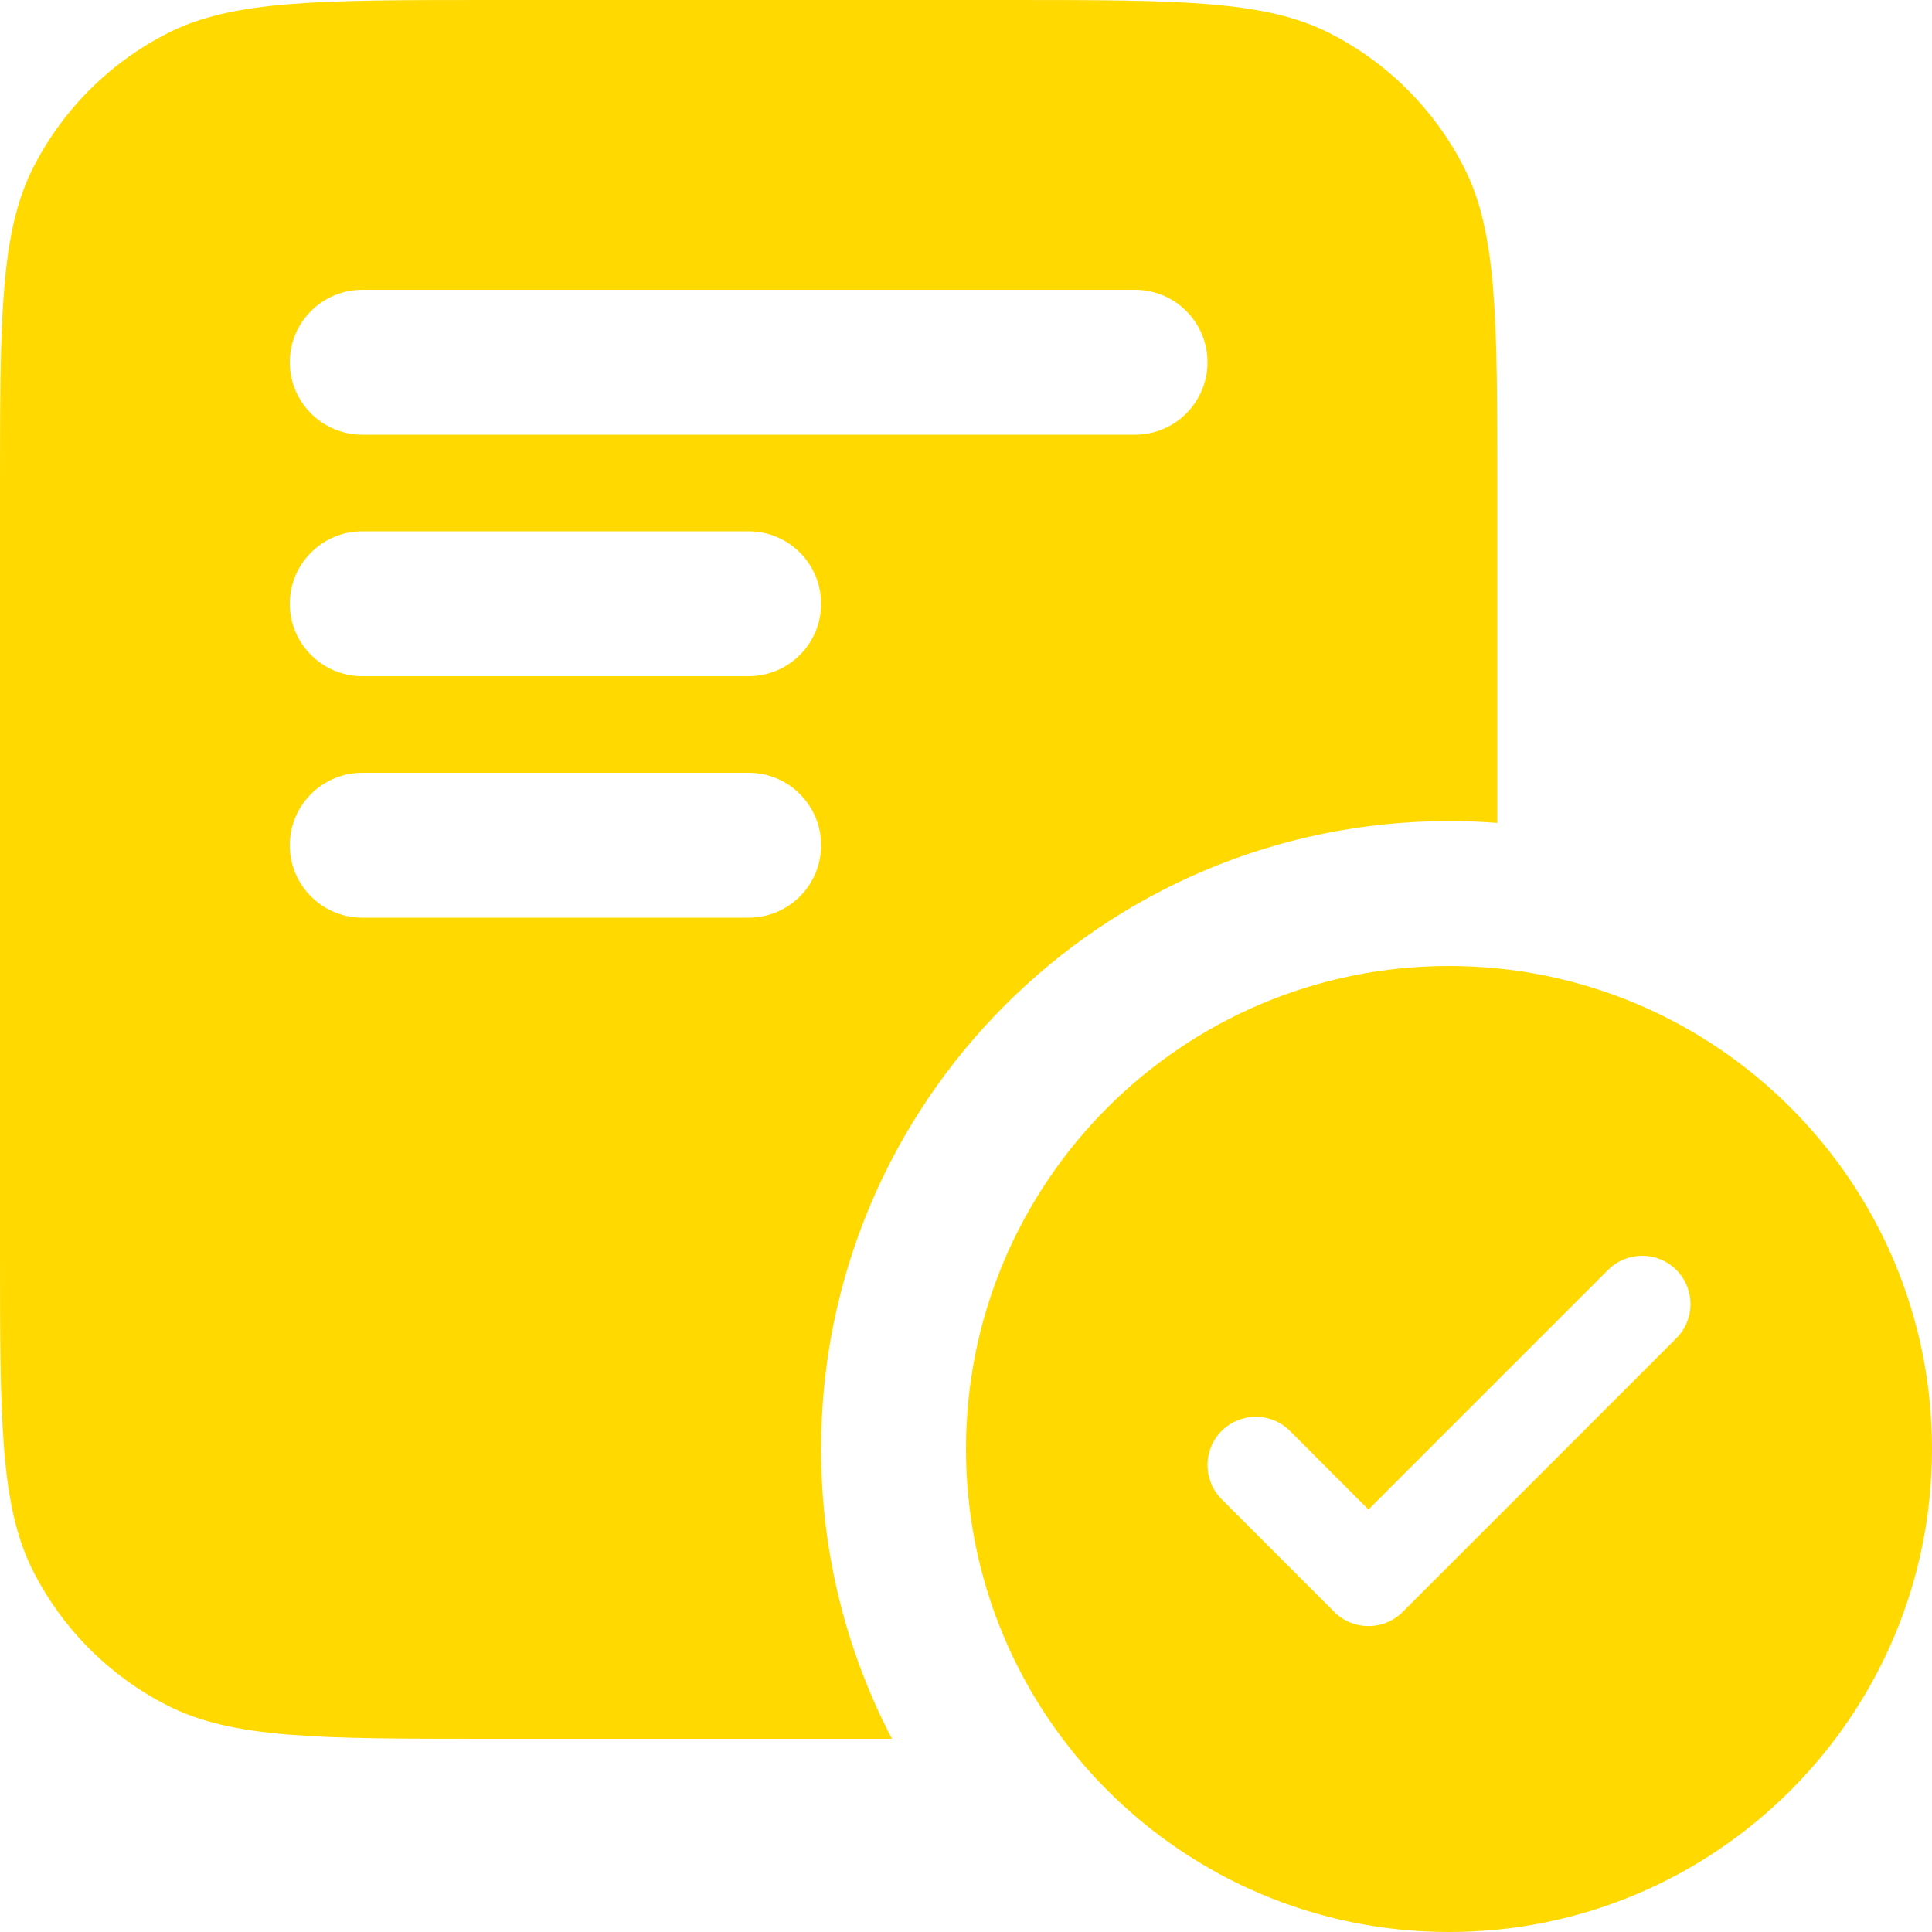 <svg width="40" height="40" viewBox="0 0 40 40" fill="none" xmlns="http://www.w3.org/2000/svg">
<path d="M30 20C35.52 20 40 24.48 40 30C40 35.52 35.52 40 30 40C24.48 40 20 35.52 20 30C20 24.48 24.48 20 30 20ZM34.707 26.293C34.316 25.902 33.684 25.902 33.293 26.293L28.333 31.253L26.707 29.626C26.317 29.236 25.683 29.236 25.293 29.626C24.902 30.016 24.903 30.649 25.293 31.04L27.626 33.374C28.016 33.764 28.649 33.764 29.04 33.374L34.707 27.707C35.098 27.317 35.098 26.683 34.707 26.293Z" fill="#FFD900"/>
<path d="M20.854 0C24.405 0 26.181 0 27.537 0.691C28.73 1.299 29.701 2.27 30.309 3.463C31 4.819 31 6.595 31 10.146V17.038C30.67 17.013 30.337 17 30 17C22.824 17 17 22.824 17 30C17 32.164 17.53 34.205 18.467 36H10.146C6.595 36 4.819 36 3.463 35.309C2.27 34.701 1.299 33.73 0.691 32.537C0 31.181 0 29.405 0 25.854V10.146C0 6.595 0 4.819 0.691 3.463C1.299 2.27 2.27 1.299 3.463 0.691C4.819 0 6.595 0 10.146 0H20.854ZM7.5 16C6.672 16 6 16.672 6 17.5C6 18.328 6.672 19 7.5 19H15.5C16.328 19 17 18.328 17 17.5C17 16.672 16.328 16 15.5 16H7.5ZM7.5 11C6.672 11 6 11.672 6 12.5C6 13.328 6.672 14 7.5 14H15.5C16.328 14 17 13.328 17 12.5C17 11.672 16.328 11 15.5 11H7.5ZM7.5 6C6.672 6 6 6.672 6 7.5C6 8.328 6.672 9 7.5 9H23.5C24.328 9 25 8.328 25 7.5C25 6.672 24.328 6 23.5 6H7.5Z" fill="#FFD900"/>
</svg>
